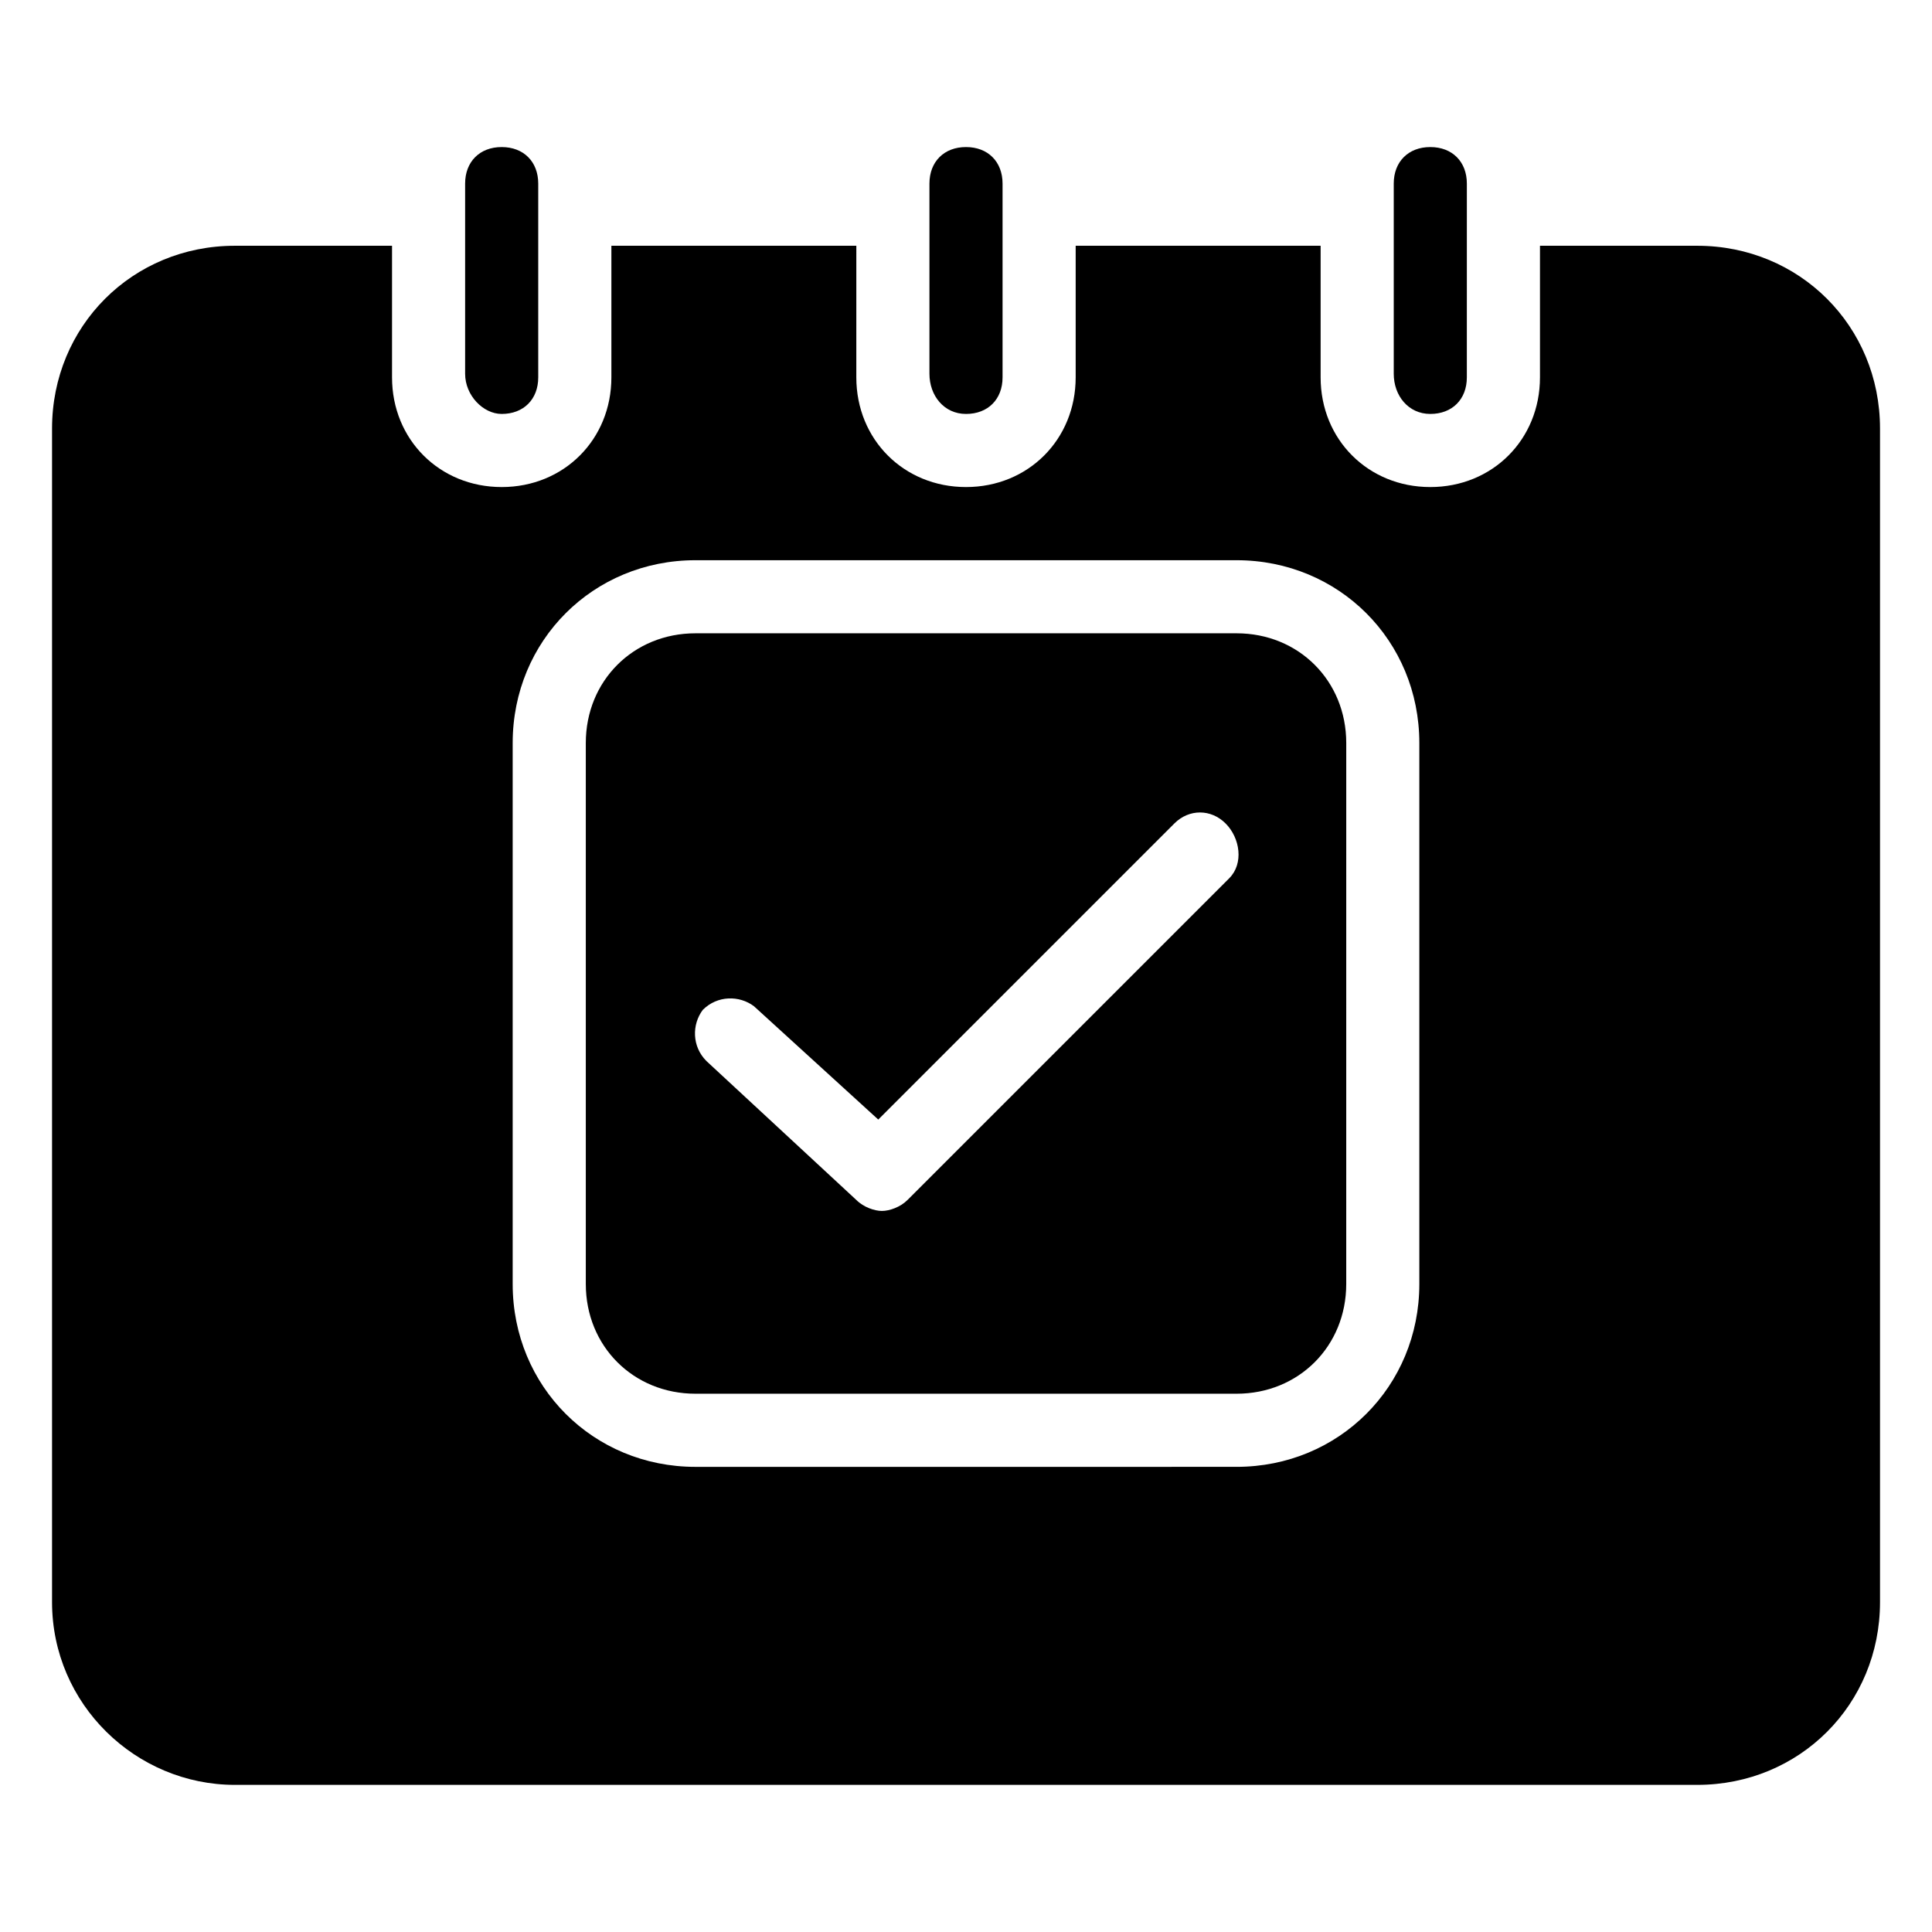 <?xml version="1.0" encoding="UTF-8"?>
<!-- Uploaded to: SVG Repo, www.svgrepo.com, Generator: SVG Repo Mixer Tools -->
<svg fill="#000000" width="800px" height="800px" version="1.1" viewBox="144 144 512 512" xmlns="http://www.w3.org/2000/svg">
 <g>
  <path d="m276.95 253.7c5.812 0 9.688-3.875 9.688-9.688v-51.352c0-5.812-3.875-9.688-9.688-9.688s-9.688 3.875-9.688 9.688v50.383c0 5.812 4.844 10.656 9.688 10.656z"/>
  <path d="m400 253.7c5.812 0 9.688-3.875 9.688-9.688v-51.352c0-5.812-3.875-9.688-9.688-9.688s-9.688 3.875-9.688 9.688v50.383c-0.004 5.812 3.871 10.656 9.688 10.656z"/>
  <path d="m593.77 209.13h-41.66v34.879c0 16.469-12.594 29.066-29.066 29.066-16.469 0-29.066-12.594-29.066-29.066v-34.879h-64.914v34.879c0 16.469-12.594 29.066-29.066 29.066-16.469 0-29.066-12.594-29.066-29.066l0.004-34.879h-64.914v34.879c0 16.469-12.594 29.066-29.066 29.066-16.469 0-29.066-12.594-29.066-29.066v-34.879h-41.66c-27.129 0-48.441 21.316-48.441 48.441v311c0 27.129 22.285 48.441 48.441 48.441h387.55c27.129 0 48.441-21.316 48.441-48.441v-311c0-27.129-21.316-48.441-48.445-48.441zm-73.633 275.16c0 27.129-21.316 48.441-48.441 48.441l-143.39 0.004c-27.129 0-48.441-21.316-48.441-48.441v-143.39c0-27.129 21.316-48.441 48.441-48.441h143.39c27.129 0 48.441 21.316 48.441 48.441z"/>
  <path d="m471.7 311.83h-143.39c-16.469 0-29.066 12.594-29.066 29.066v143.39c0 16.469 12.594 29.066 29.066 29.066h143.39c16.469 0 29.066-12.594 29.066-29.066l0.004-143.39c0-16.473-12.598-29.066-29.066-29.066zm-1.938 64.914-85.262 85.262c-1.938 1.938-4.844 2.906-6.781 2.906s-4.844-0.969-6.781-2.906l-39.723-36.816c-3.875-3.875-3.875-9.688-0.969-13.562 3.875-3.875 9.688-3.875 13.562-0.969l32.941 30.035 78.477-78.477c3.875-3.875 9.688-3.875 13.562 0 3.879 3.871 4.848 10.652 0.973 14.527z"/>
  <path d="m523.04 253.7c5.812 0 9.688-3.875 9.688-9.688l0.004-51.352c0-5.812-3.875-9.688-9.688-9.688s-9.688 3.875-9.688 9.688v50.383c-0.004 5.812 3.871 10.656 9.684 10.656z"/>
 </g>
</svg>